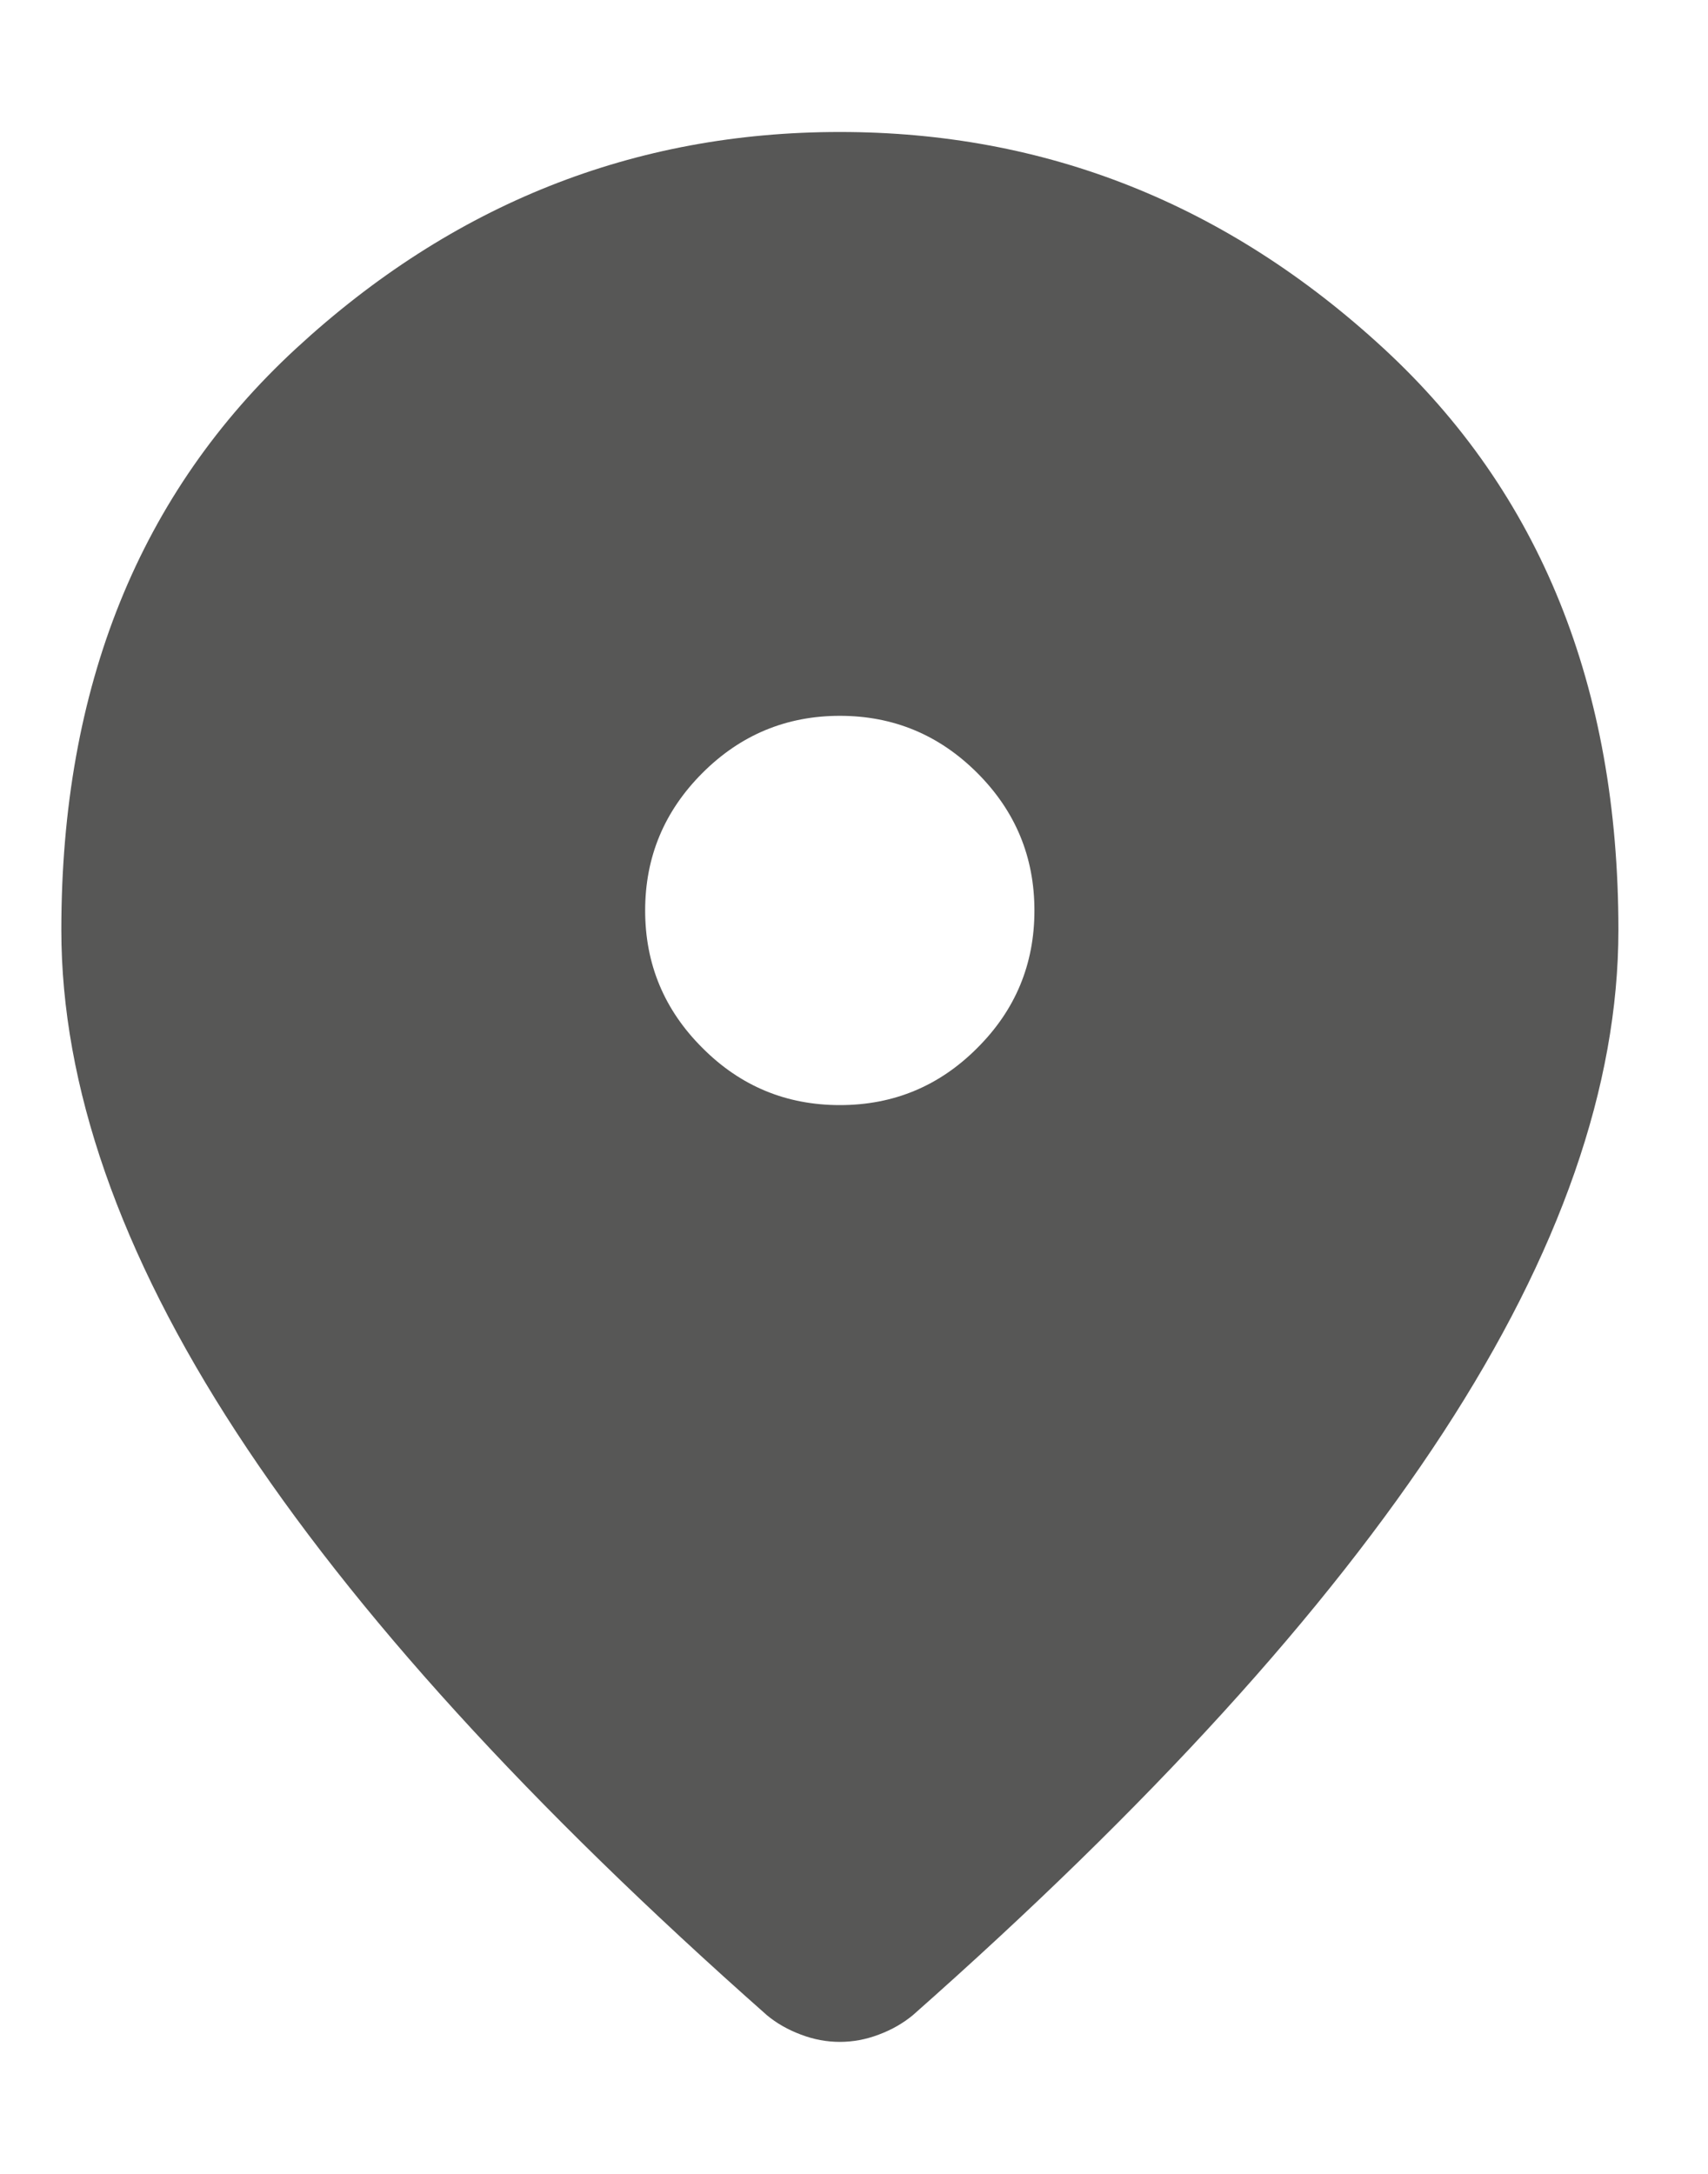 <svg width="11" height="14" viewBox="0 0 11 14" fill="none" xmlns="http://www.w3.org/2000/svg">
<path d="M5.409 7.117C5.754 7.117 6.049 6.995 6.294 6.749C6.54 6.504 6.662 6.209 6.662 5.864C6.662 5.519 6.54 5.224 6.294 4.978C6.049 4.733 5.754 4.61 5.409 4.61C5.064 4.61 4.769 4.733 4.524 4.978C4.278 5.224 4.155 5.519 4.155 5.864C4.155 6.209 4.278 6.504 4.524 6.749C4.769 6.995 5.064 7.117 5.409 7.117ZM5.409 13.15C5.325 13.15 5.242 13.135 5.158 13.103C5.075 13.072 5.001 13.03 4.939 12.978C3.414 11.63 2.275 10.379 1.523 9.225C0.771 8.071 0.395 6.992 0.395 5.989C0.395 4.422 0.899 3.174 1.907 2.244C2.915 1.314 4.082 0.85 5.409 0.85C6.735 0.85 7.903 1.314 8.911 2.244C9.919 3.174 10.423 4.422 10.423 5.989C10.423 6.992 10.047 8.071 9.295 9.225C8.543 10.379 7.404 11.63 5.879 12.978C5.816 13.03 5.743 13.072 5.66 13.103C5.576 13.135 5.492 13.15 5.409 13.15Z" fill="#575756"/>
</svg>
